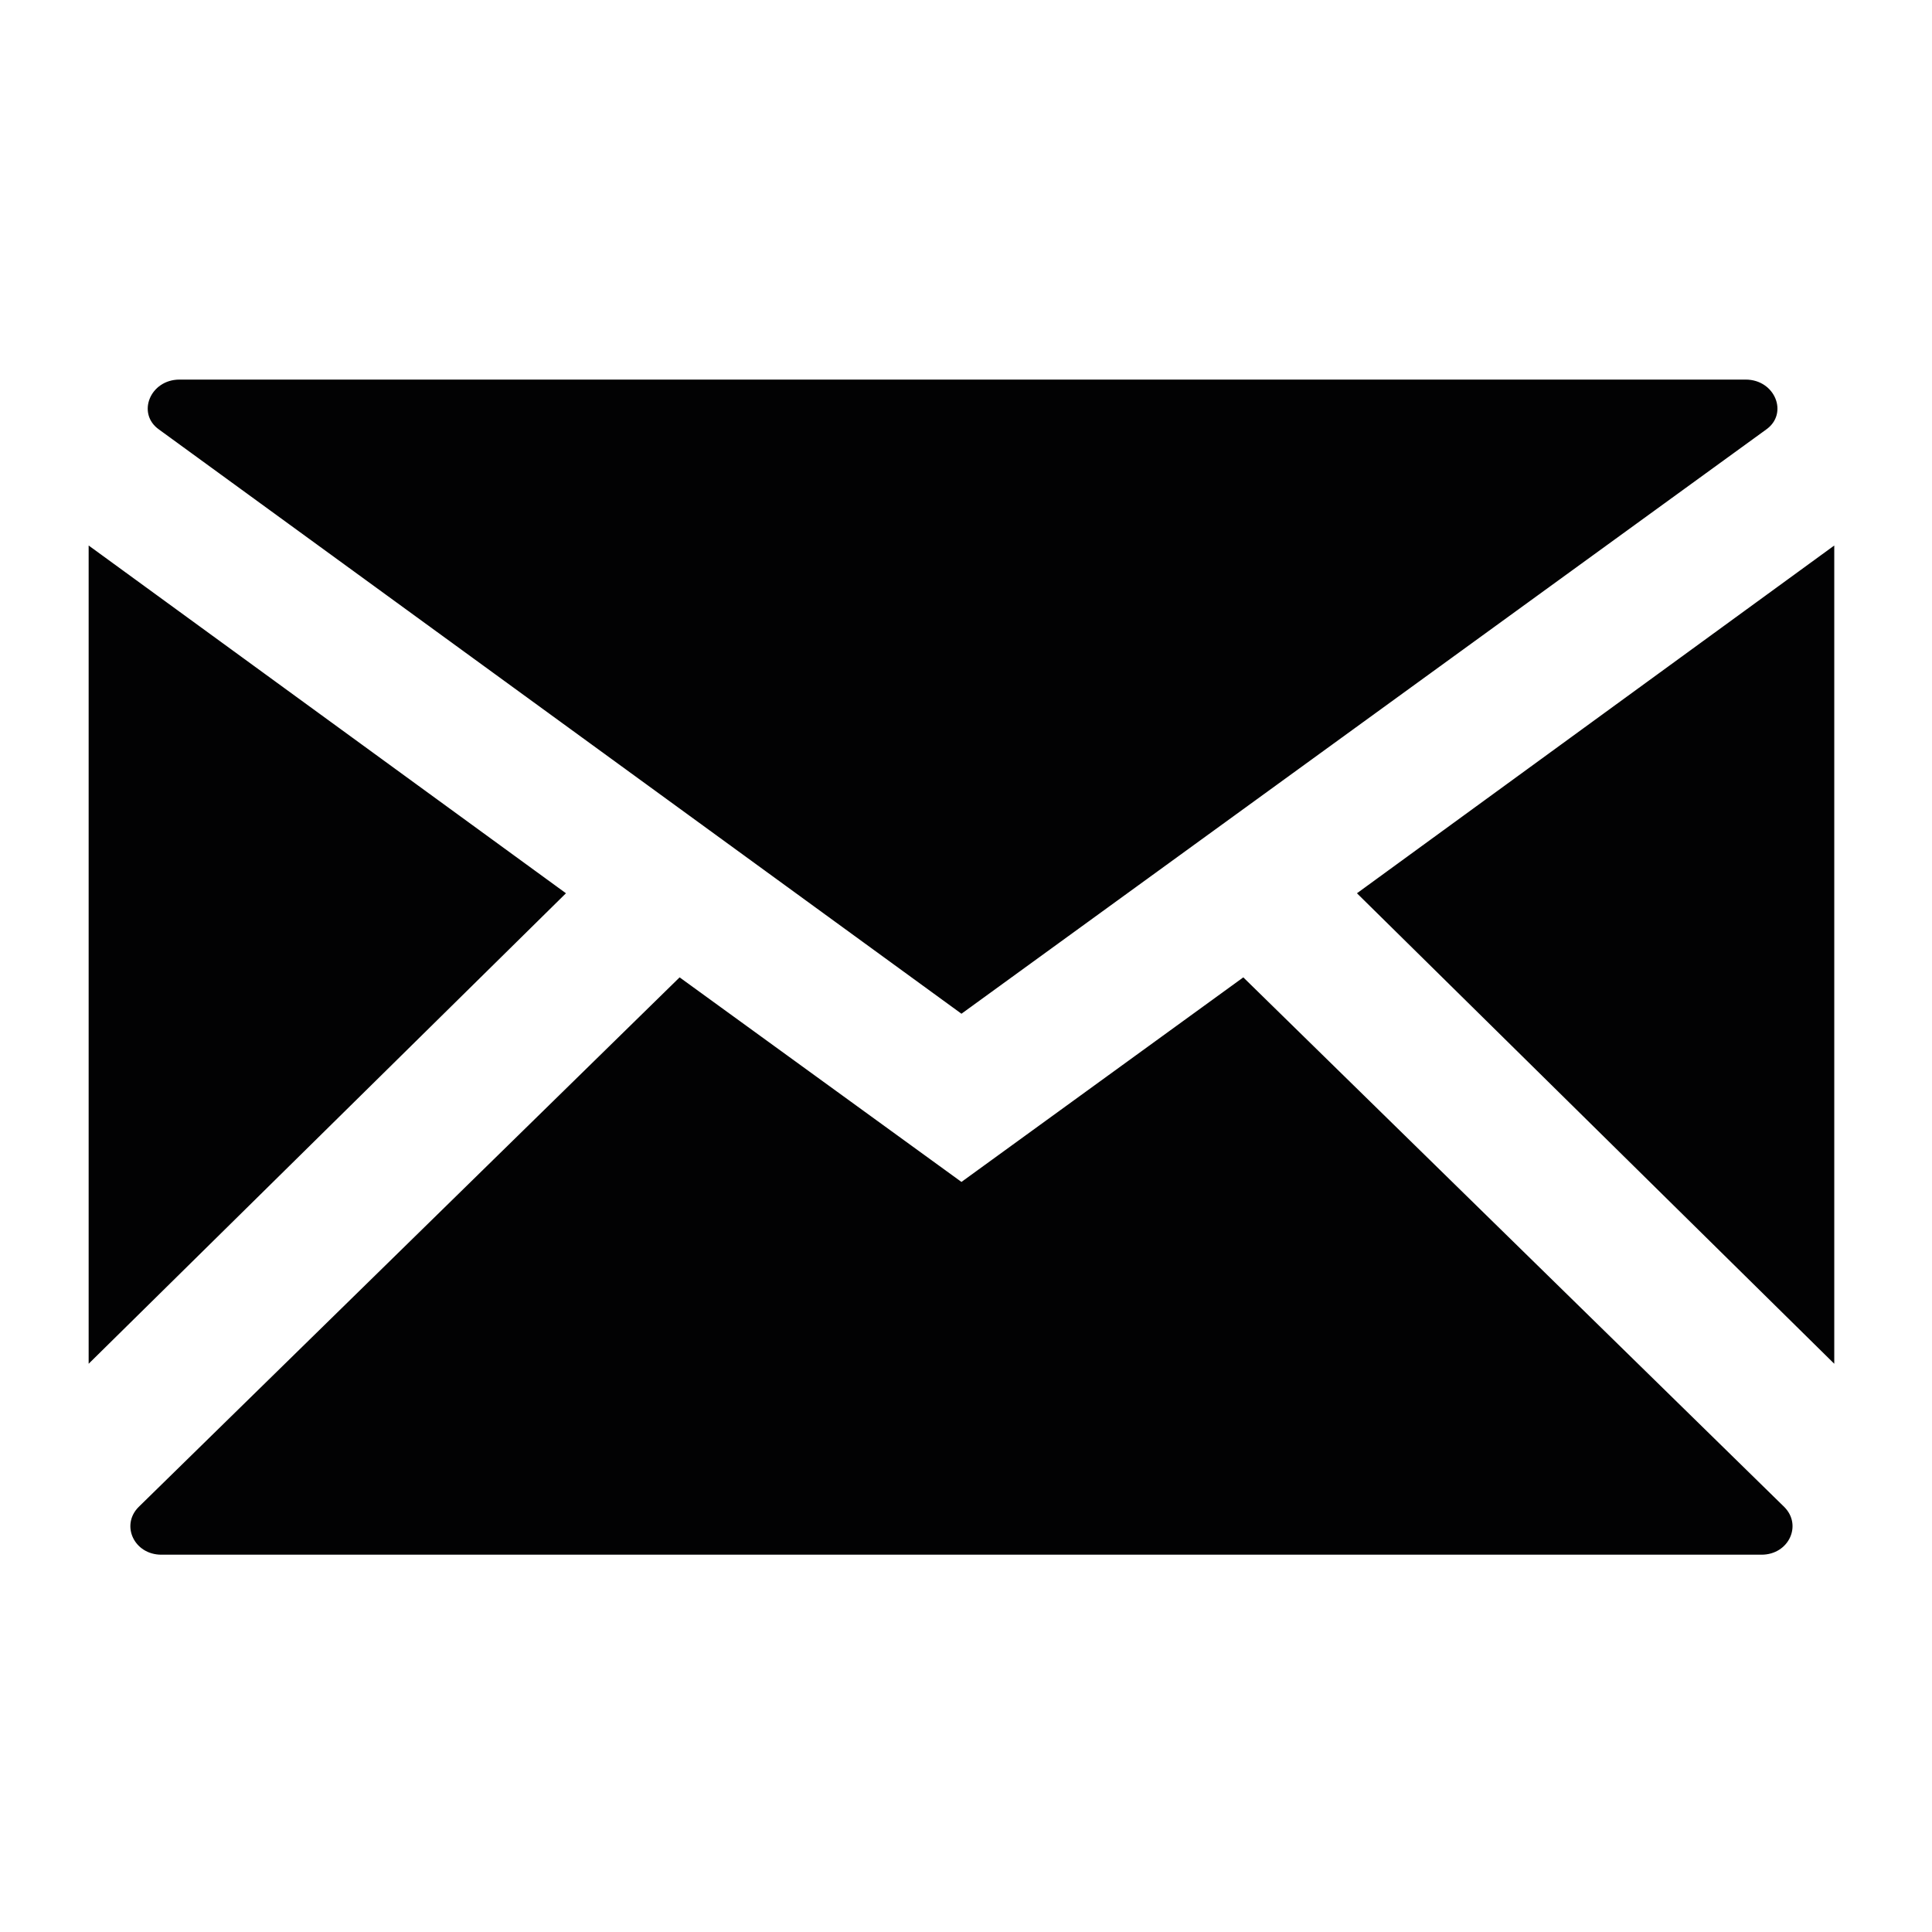 <?xml version="1.0" encoding="utf-8"?>
<!-- Generator: Adobe Illustrator 27.0.0, SVG Export Plug-In . SVG Version: 6.00 Build 0)  -->
<svg version="1.1" id="Calque_1" xmlns="http://www.w3.org/2000/svg" xmlns:xlink="http://www.w3.org/1999/xlink" x="0px" y="0px"
	 viewBox="0 0 85 85" style="enable-background:new 0 0 85 85;" xml:space="preserve">
<style type="text/css">
	.st0{fill:#020203;}
</style>
<g id="Icon">
	<path class="st0" d="M54.7,43l-12.4,9l-12.4-9L6.1,66.3c-0.8,0.8-0.2,2.1,1,2.1h70.4c1.2,0,1.8-1.3,1-2.1L54.7,43z M59.7,39.3
		l21,20.7V24L59.7,39.3z M24.9,39.3L3.9,24v36L24.9,39.3z M42.3,44.6L7,18.9c-1-0.7-0.4-2.2,0.9-2.2h68.9c1.3,0,1.9,1.5,0.9,2.2
		L42.3,44.6z"/>
</g>
</svg>
